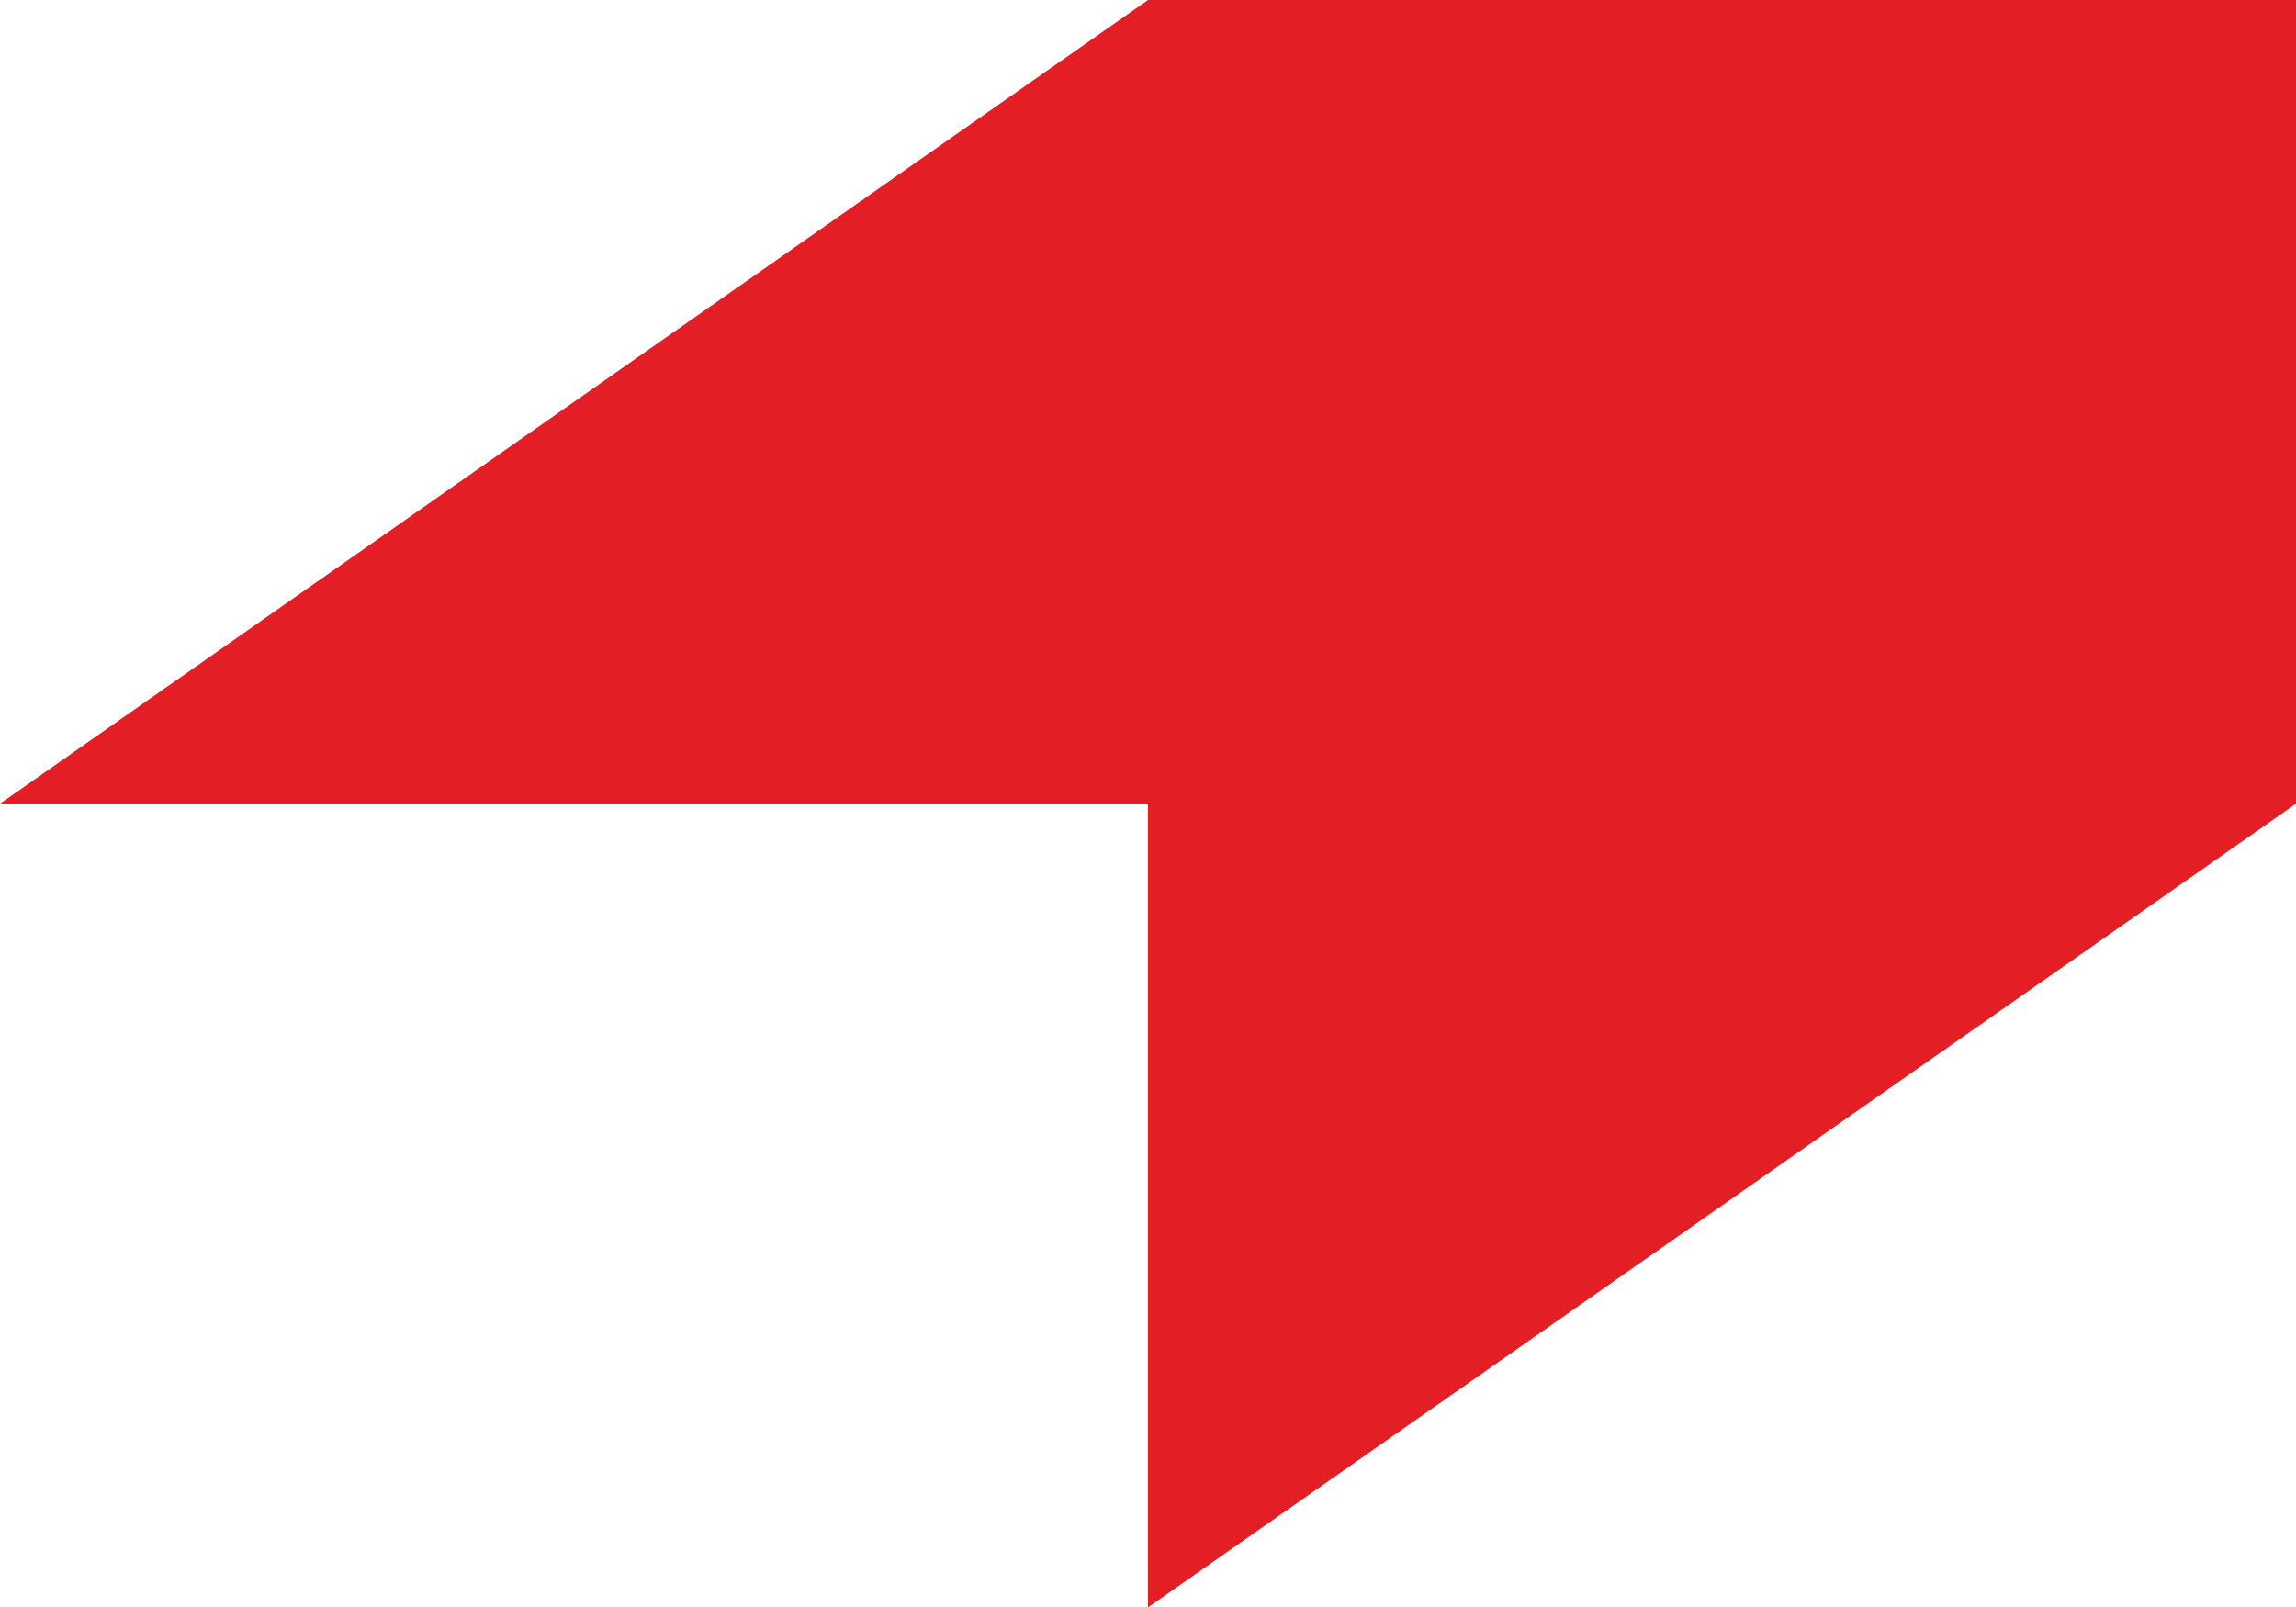 <?xml version="1.0" encoding="UTF-8"?> <svg xmlns="http://www.w3.org/2000/svg" xmlns:xlink="http://www.w3.org/1999/xlink" xmlns:xodm="http://www.corel.com/coreldraw/odm/2003" xml:space="preserve" width="22.417mm" height="15.696mm" version="1.1" style="shape-rendering:geometricPrecision; text-rendering:geometricPrecision; image-rendering:optimizeQuality; fill-rule:evenodd; clip-rule:evenodd" viewBox="0 0 549.38 384.67"> <defs> <style type="text/css"> .fil0 {fill:#E31E24} </style> </defs> <g id="Layer_x0020_1">  <polygon class="fil0" points="274.69,0 -0,192.33 274.69,192.33 274.69,384.67 549.38,192.33 549.38,0 "></polygon> </g> </svg> 